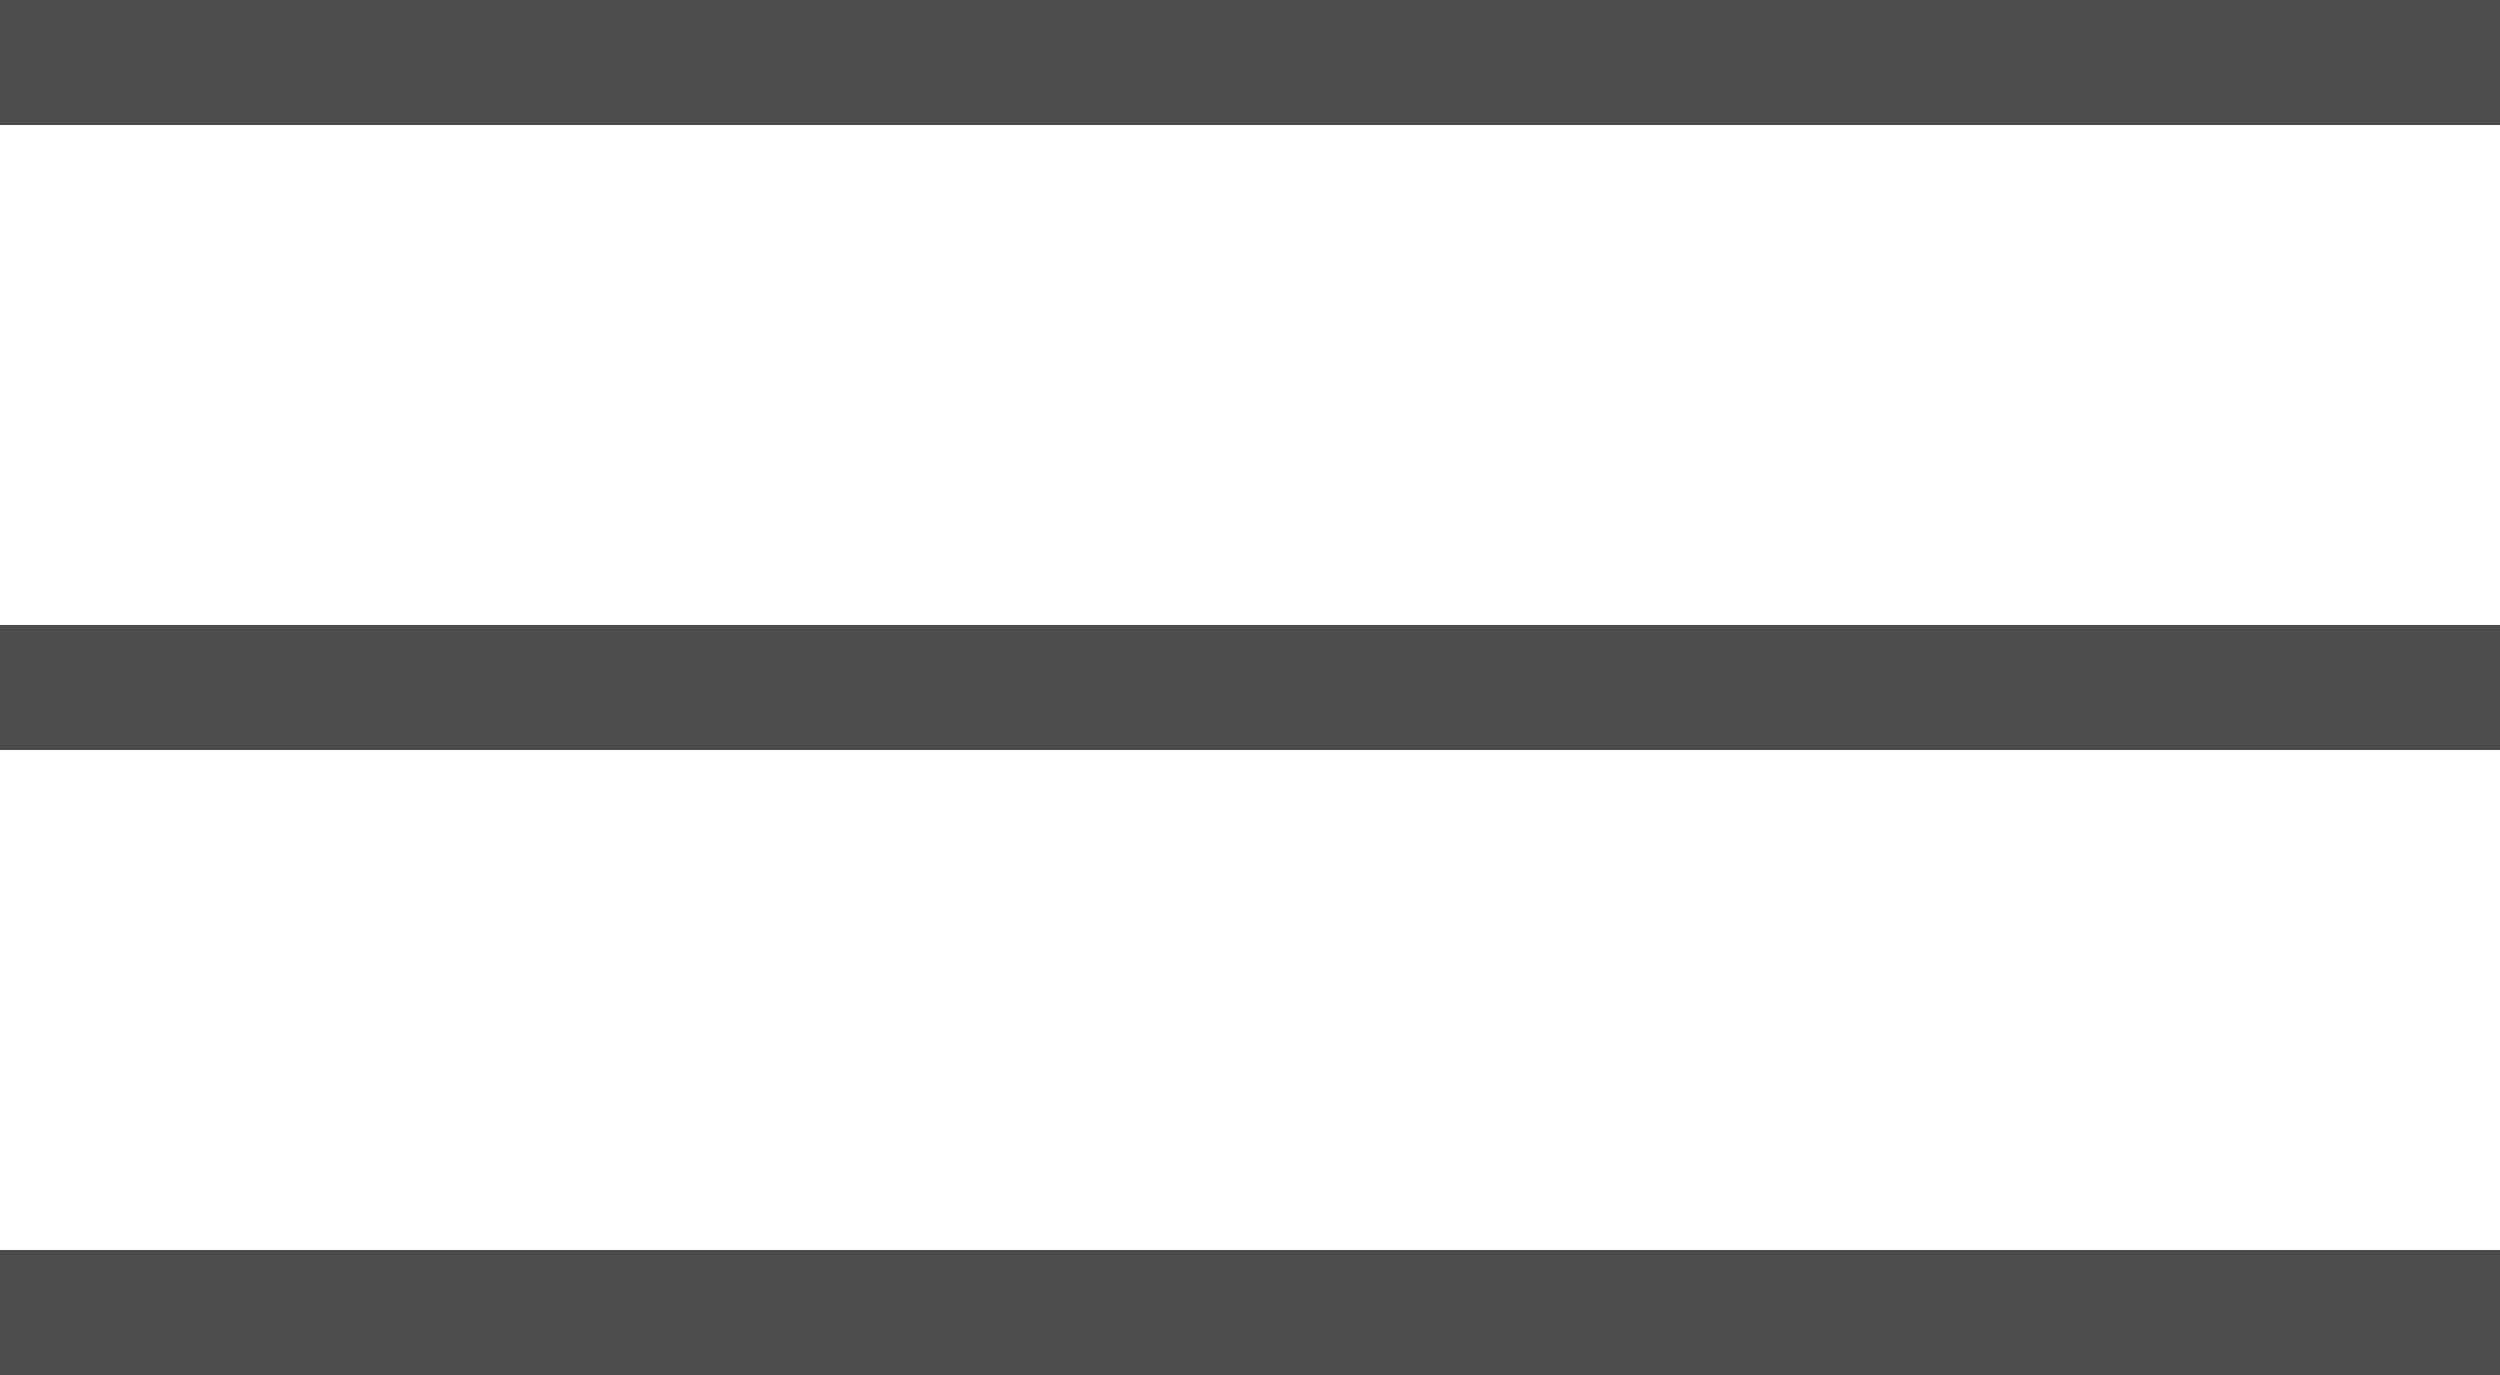 <?xml version="1.0" encoding="UTF-8"?> <svg xmlns="http://www.w3.org/2000/svg" width="40" height="22" viewBox="0 0 40 22" fill="none"><rect width="40" height="2" fill="#4C4C4C"></rect><rect y="10" width="40" height="2" fill="#4C4C4C"></rect><rect y="20" width="40" height="2" fill="#4C4C4C"></rect></svg> 